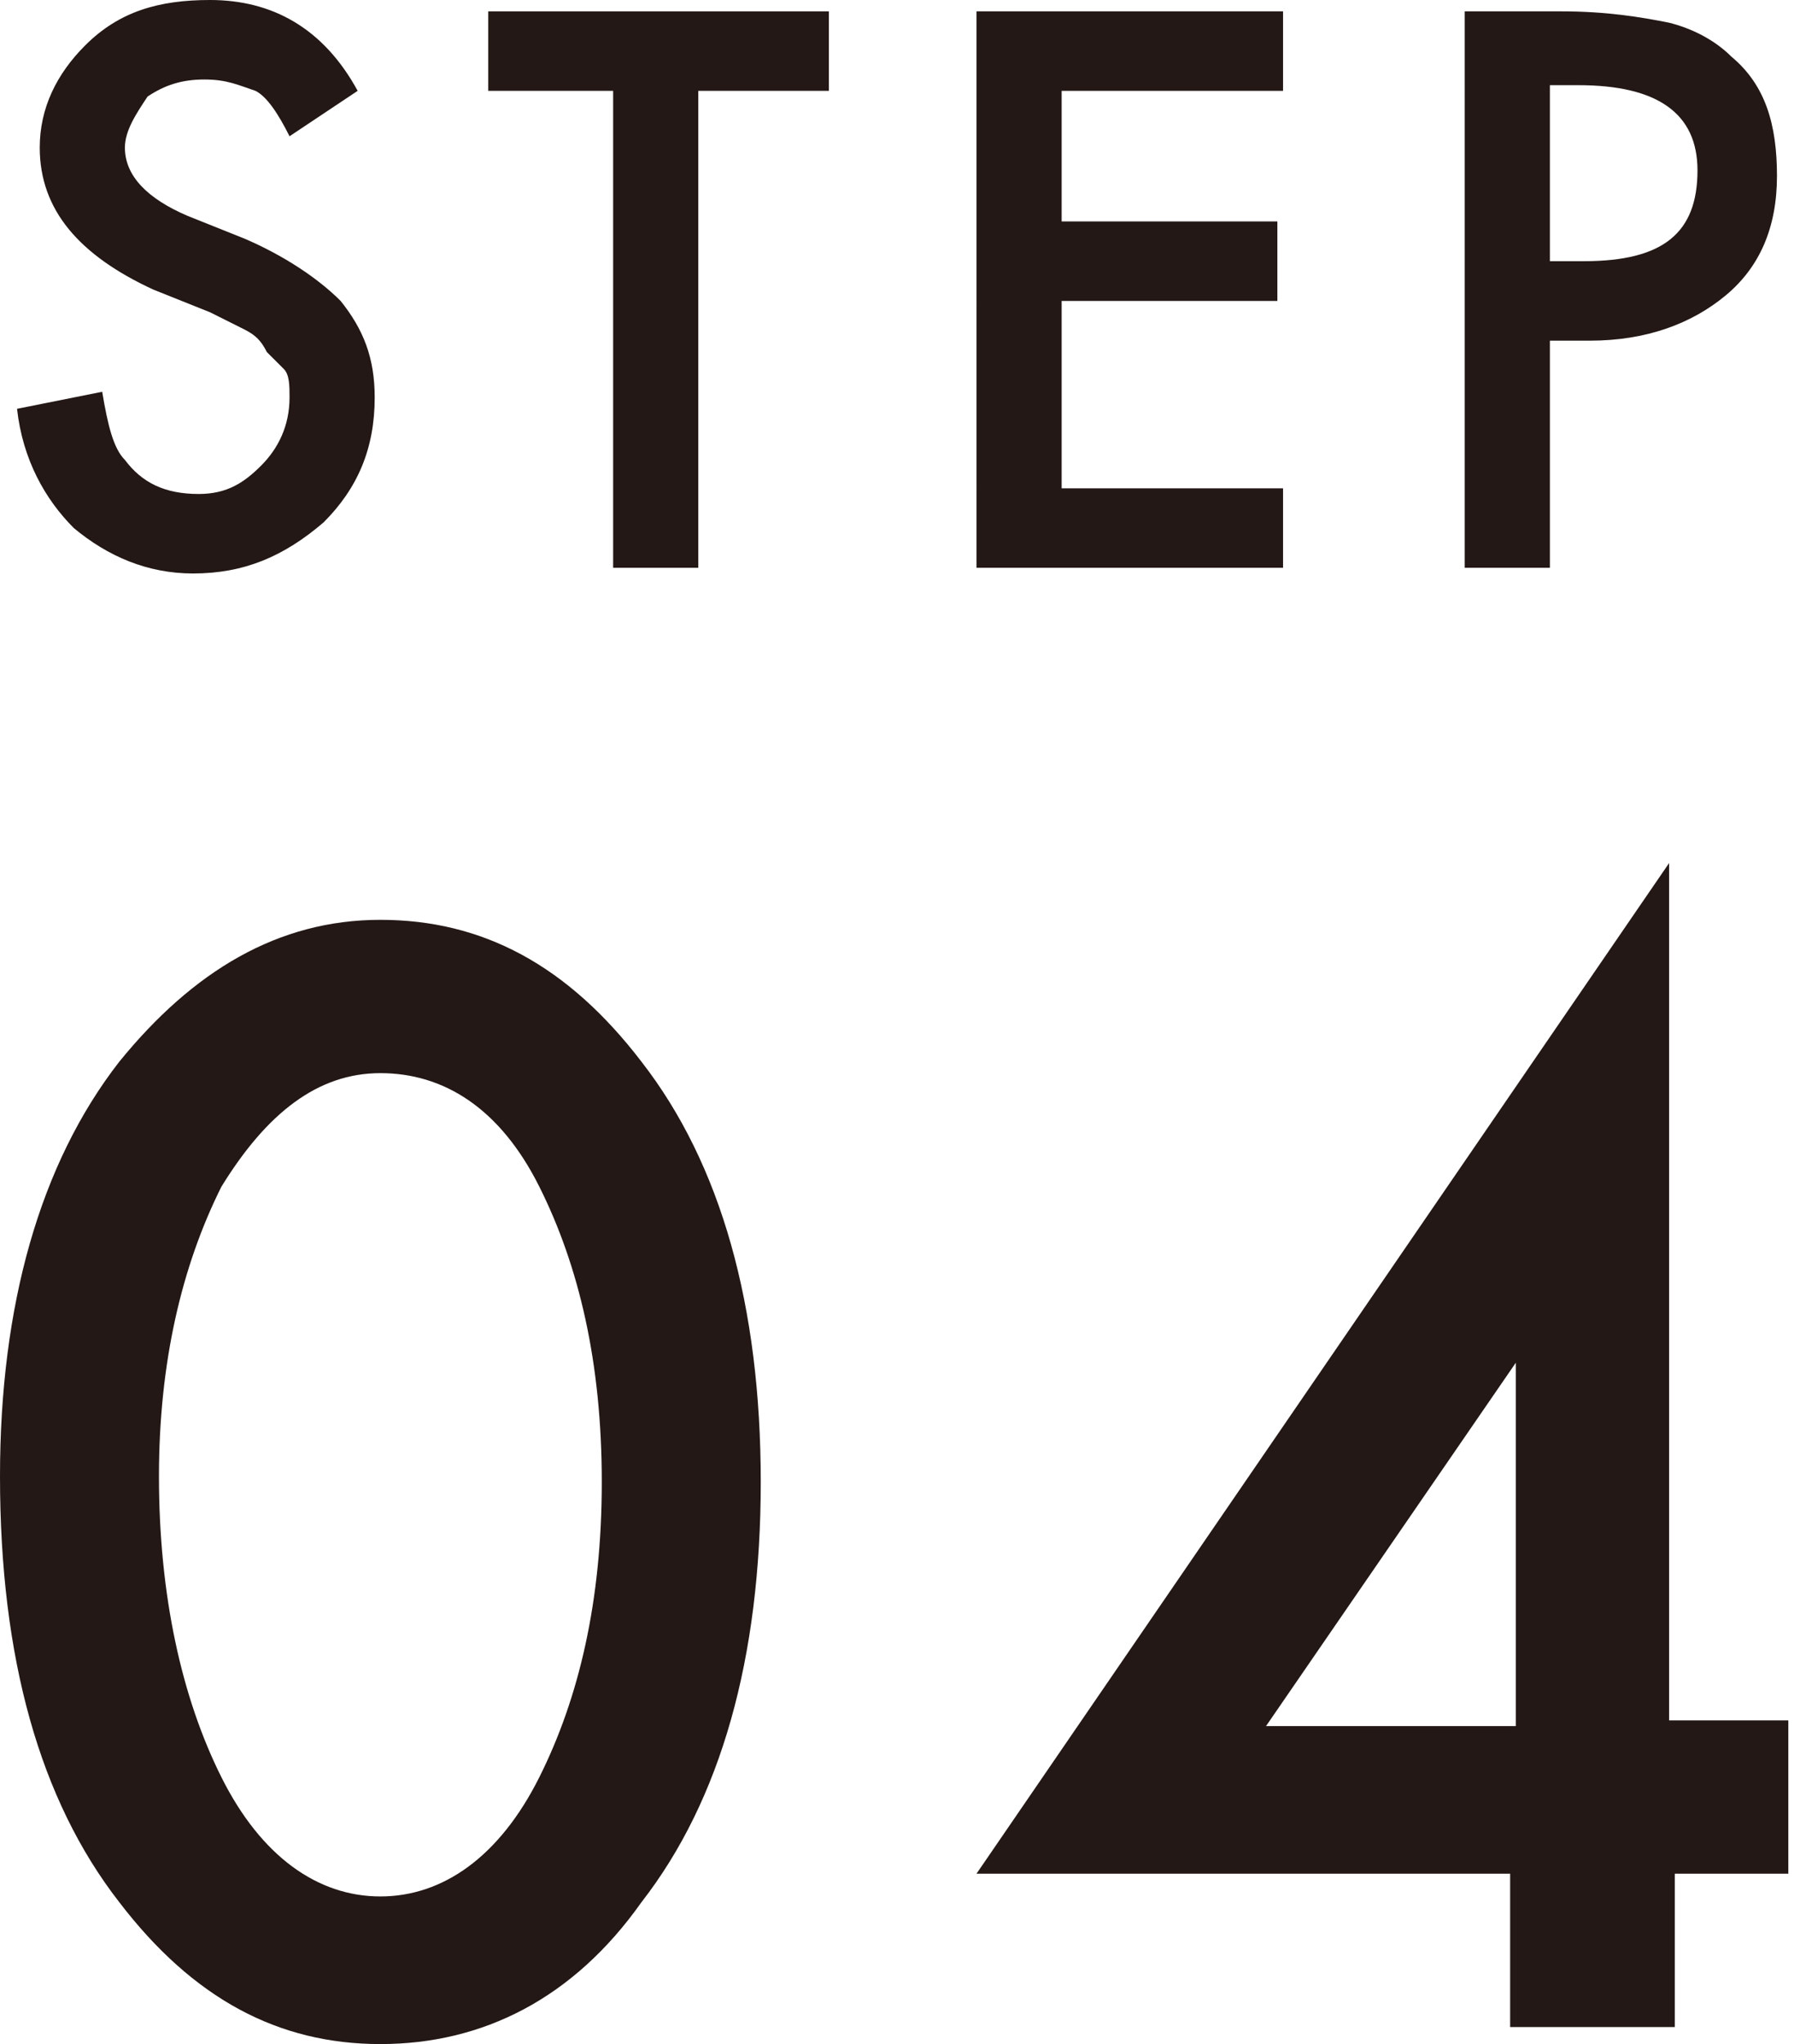 <?xml version="1.0" encoding="utf-8"?>
<!-- Generator: Adobe Illustrator 26.3.1, SVG Export Plug-In . SVG Version: 6.00 Build 0)  -->
<svg version="1.1" id="レイヤー_1" xmlns="http://www.w3.org/2000/svg" xmlns:xlink="http://www.w3.org/1999/xlink" x="0px"
	 y="0px" viewBox="0 0 31.6 36" style="enable-background:new 0 0 31.6 36;" xml:space="preserve">
<style type="text/css">
	.st0{fill:#231815;}
</style>
<g>
	<path class="st0" d="M6.3,1.6L5.1,2.4C4.9,2,4.7,1.7,4.5,1.6C4.2,1.5,4,1.4,3.6,1.4c-0.4,0-0.7,0.1-1,0.3C2.4,2,2.2,2.3,2.2,2.6
		c0,0.5,0.4,0.9,1.1,1.2l1,0.4C5,4.5,5.6,4.9,6,5.3c0.4,0.5,0.6,1,0.6,1.7c0,0.9-0.3,1.6-0.9,2.2C5,9.8,4.3,10.1,3.4,10.1
		c-0.8,0-1.5-0.3-2.1-0.8c-0.5-0.5-0.9-1.2-1-2.1l1.5-0.3c0.1,0.6,0.2,1,0.4,1.2c0.3,0.4,0.7,0.6,1.3,0.6c0.5,0,0.8-0.2,1.1-0.5
		s0.5-0.7,0.5-1.2c0-0.2,0-0.4-0.1-0.5S4.8,6.3,4.7,6.2C4.6,6,4.5,5.9,4.3,5.8C4.1,5.7,3.9,5.6,3.7,5.5L2.7,5.1
		c-1.3-0.6-2-1.4-2-2.5c0-0.7,0.3-1.3,0.8-1.8C2.1,0.2,2.8,0,3.7,0C4.8,0,5.7,0.5,6.3,1.6z"/>
	<path class="st0" d="M12.3,1.6V10h-1.5V1.6H8.6V0.2h6v1.4H12.3z"/>
	<path class="st0" d="M22.6,1.6h-3.9v2.3h3.8v1.4h-3.8v3.3h3.9V10h-5.4V0.2h5.4V1.6z"/>
	<path class="st0" d="M27.3,6v4h-1.5V0.2h1.7c0.8,0,1.4,0.1,1.9,0.2c0.4,0.1,0.8,0.3,1.1,0.6c0.6,0.5,0.8,1.2,0.8,2.1
		c0,0.9-0.3,1.6-0.9,2.1S29,6,28,6H27.3z M27.3,4.6h0.6c1.4,0,2-0.5,2-1.6c0-1-0.7-1.5-2.1-1.5h-0.5V4.6z"/>
</g>
<g>
	<path class="st0" d="M0,26c0-3,0.7-5.5,2.1-7.3c1.3-1.6,2.8-2.5,4.6-2.5c1.8,0,3.3,0.8,4.6,2.5c1.4,1.8,2.1,4.3,2.1,7.4
		c0,3.1-0.7,5.6-2.1,7.4C10.1,35.2,8.5,36,6.7,36c-1.8,0-3.3-0.8-4.6-2.5C0.7,31.7,0,29.2,0,26z M2.8,26c0,2.1,0.4,3.9,1.1,5.3
		c0.7,1.4,1.7,2.1,2.8,2.1c1.1,0,2.1-0.7,2.8-2.1c0.7-1.4,1.1-3.1,1.1-5.2s-0.4-3.8-1.1-5.2c-0.7-1.4-1.7-2-2.8-2
		c-1.1,0-2,0.7-2.8,2C3.2,22.3,2.8,24,2.8,26z"/>
	<path class="st0" d="M29.5,30.3h2V33h-2v2.7h-2.9V33h-9.4l12.2-17.8V30.3z M26.7,30.3V24l-4.4,6.4H26.7z"/>
</g>
</svg>
